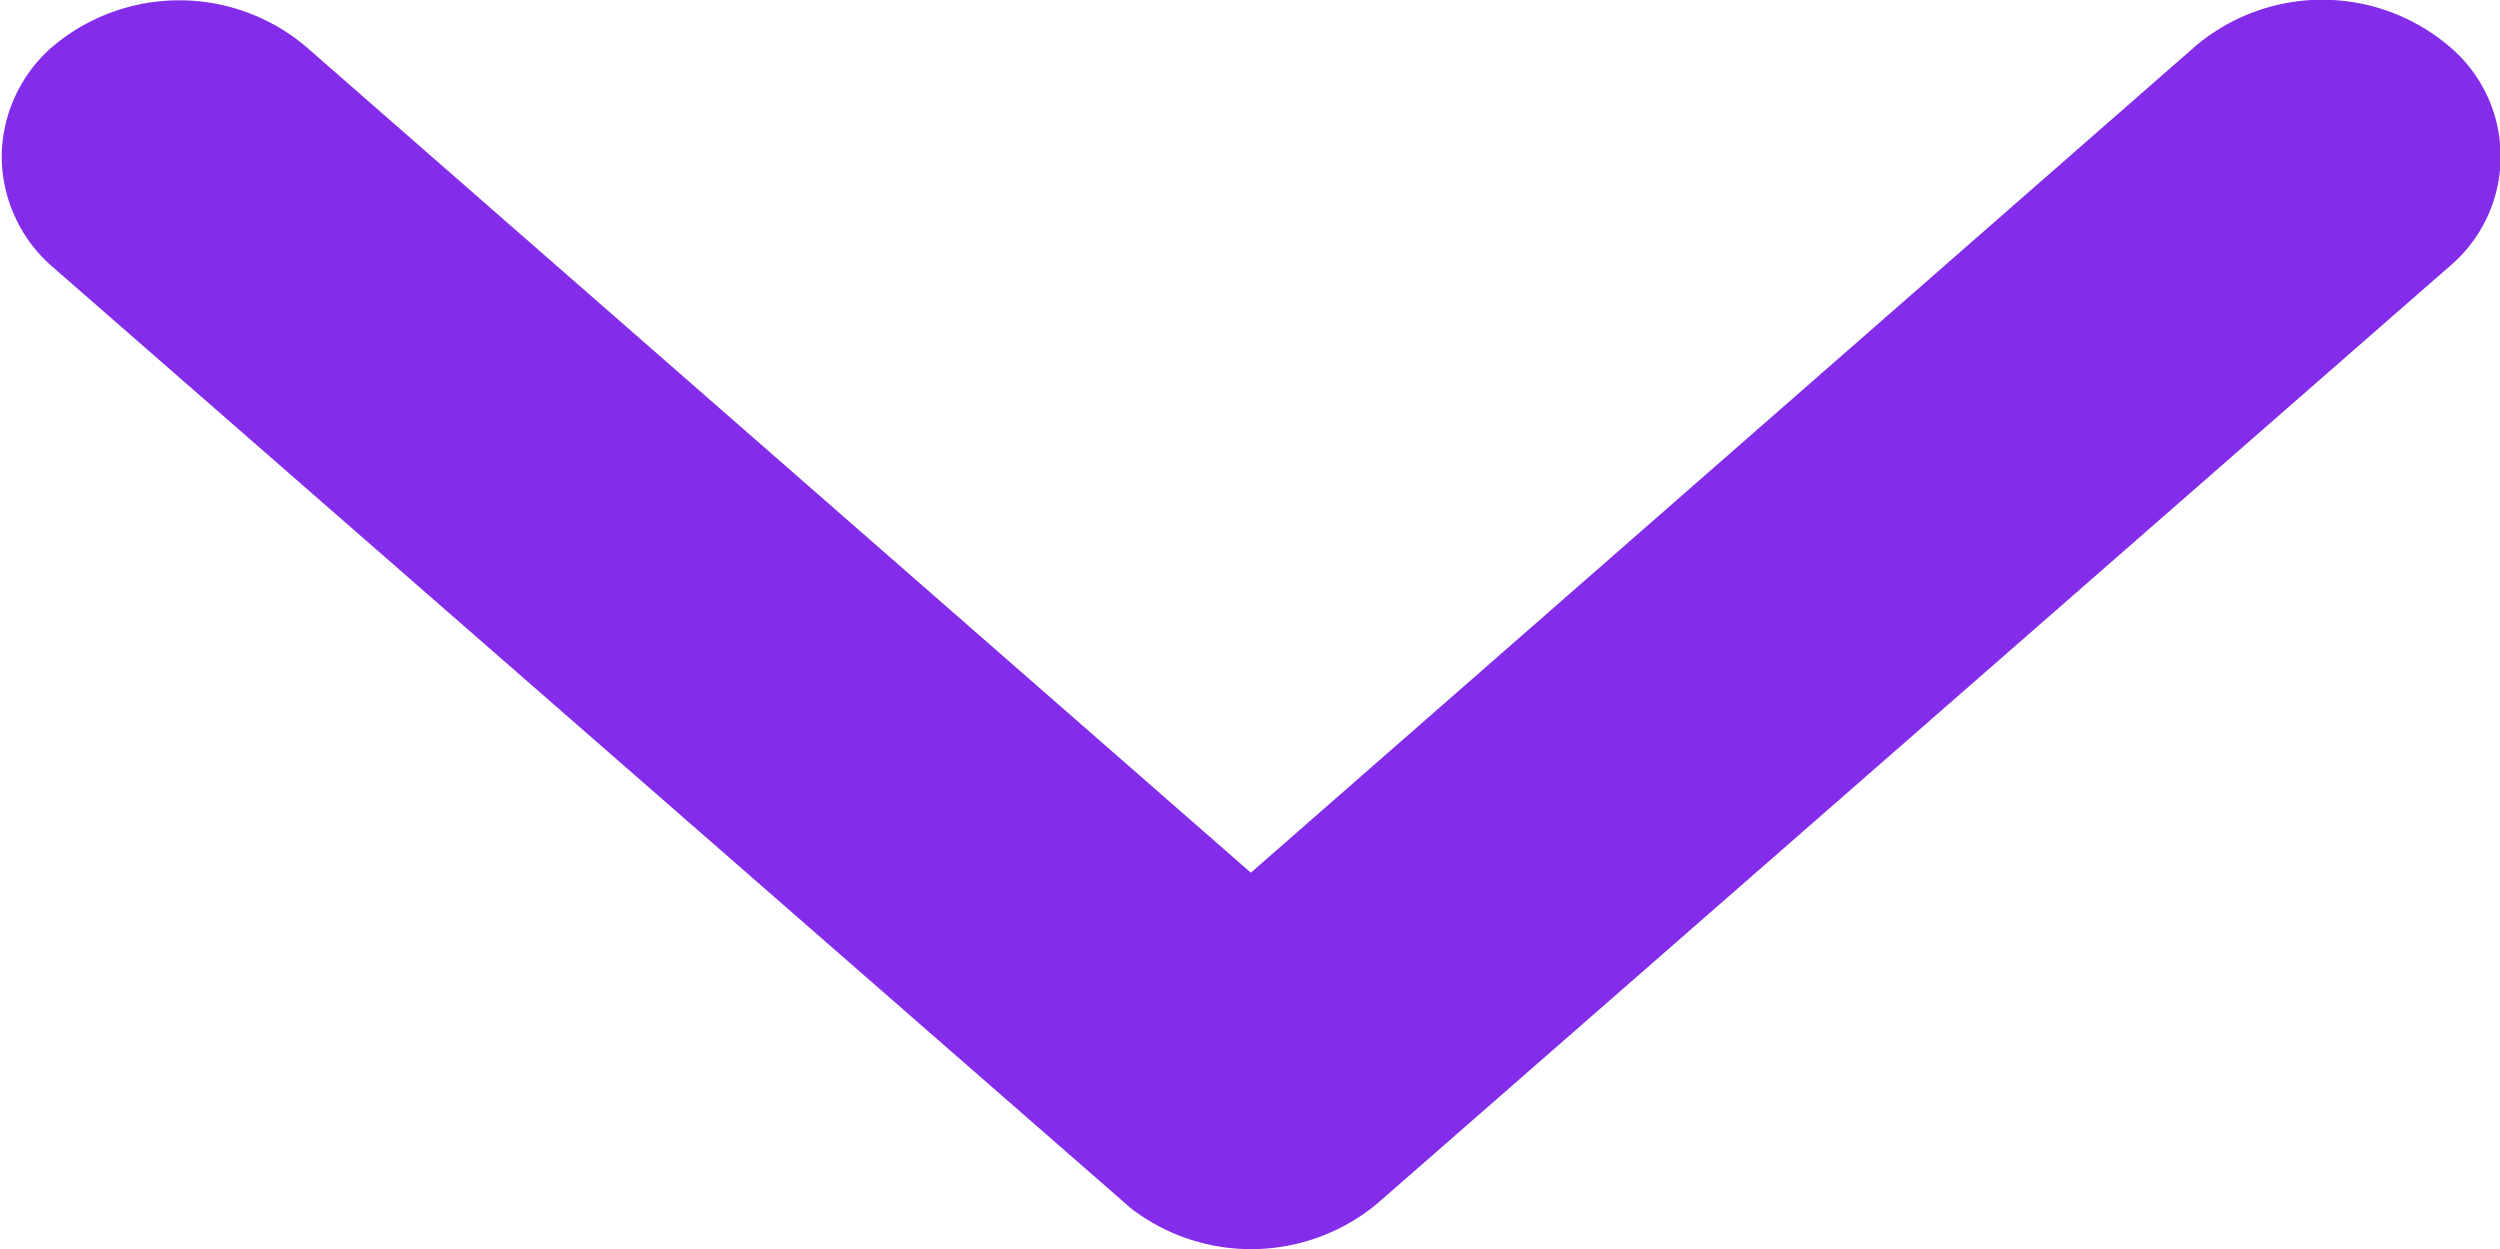 <svg xmlns="http://www.w3.org/2000/svg" width="14.61" height="7.301" viewBox="0 0 14.61 7.301">
  <path id="Icon_ionic-ios-arrow-forward" data-name="Icon ionic-ios-arrow-forward" d="M5.1,7.3.268,1.778A1.148,1.148,0,0,1,.268.3.84.84,0,0,1,1.561.3L7.035,6.563A1.153,1.153,0,0,1,7.062,8l-5.5,6.3a.857.857,0,0,1-.646.3.857.857,0,0,1-.646-.3,1.148,1.148,0,0,1,0-1.475Z" transform="translate(14.61) rotate(90)" fill="#832ce9"/>
</svg>
